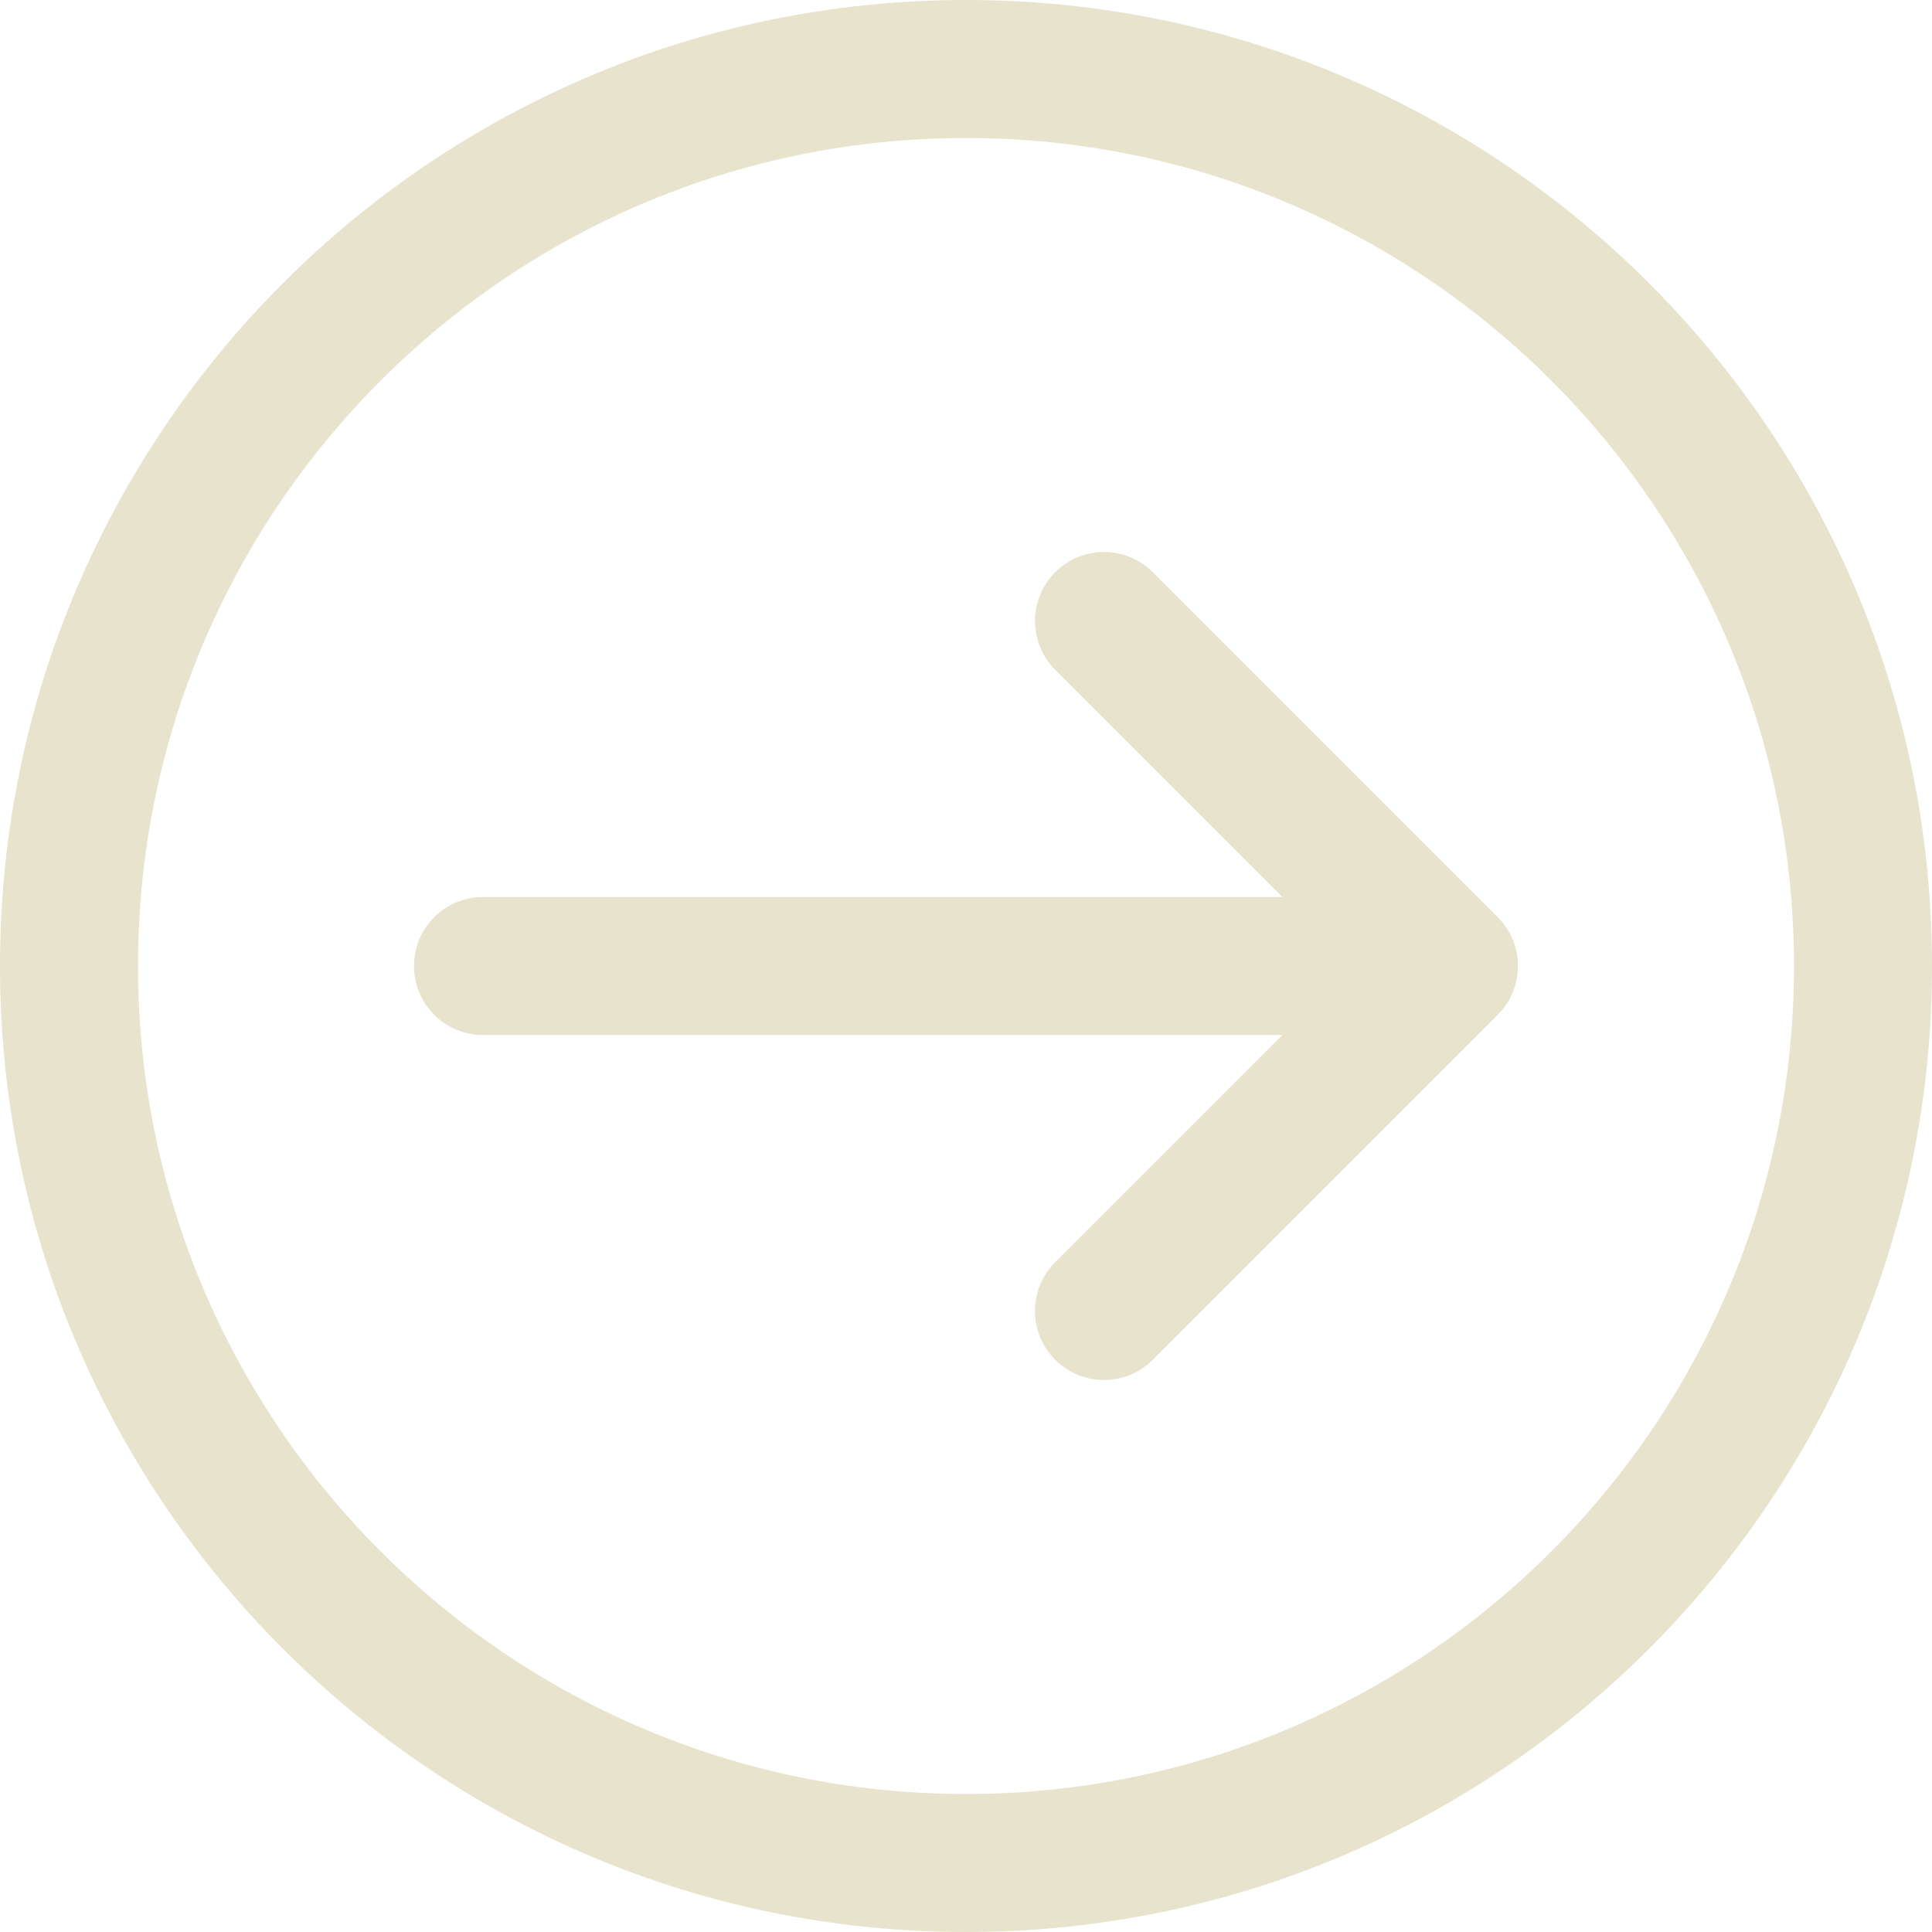 <?xml version="1.0" encoding="UTF-8" standalone="no"?><svg xmlns="http://www.w3.org/2000/svg" xmlns:xlink="http://www.w3.org/1999/xlink" fill="#e8e3cc" height="56" preserveAspectRatio="xMidYMid meet" version="1" viewBox="4.0 4.0 56.0 56.0" width="56" zoomAndPan="magnify"><g id="change1_1"><path d="M 32 4 C 16.547 4 4 16.547 4 32 C 4 47.453 16.547 60 32 60 C 47.453 60 60 47.453 60 32 C 60 16.547 47.453 4 32 4 Z M 32 8 C 45.246 8 56 18.754 56 32 C 56 45.246 45.246 56 32 56 C 18.754 56 8 45.246 8 32 C 8 18.754 18.754 8 32 8 Z M 41.172 30 L 34.586 23.414 C 33.805 22.633 33.805 21.367 34.586 20.586 C 35.367 19.805 36.633 19.805 37.414 20.586 L 47.414 30.586 L 47.508 30.691 L 47.543 30.727 L 47.551 30.738 L 47.625 30.84 L 47.656 30.883 L 47.66 30.887 L 47.668 30.898 L 47.73 30.996 L 47.758 31.047 L 47.816 31.164 L 47.844 31.223 L 47.855 31.246 L 47.883 31.336 L 47.91 31.406 L 47.918 31.43 L 47.938 31.52 L 47.961 31.598 L 47.961 31.609 L 47.965 31.617 L 47.977 31.719 L 47.988 31.797 L 47.988 31.805 L 47.992 31.809 L 48 32 C 48 32.066 47.996 32.133 47.988 32.195 L 47.988 32.203 L 47.977 32.281 L 47.965 32.383 L 47.961 32.391 L 47.961 32.402 L 47.938 32.48 L 47.918 32.57 L 47.91 32.594 L 47.883 32.664 L 47.855 32.754 L 47.844 32.777 L 47.816 32.836 L 47.758 32.953 L 47.73 33.004 L 47.668 33.102 L 47.66 33.113 L 47.656 33.117 L 47.625 33.16 L 47.551 33.262 L 47.543 33.273 L 47.508 33.309 L 47.414 33.414 L 37.414 43.414 C 36.633 44.195 35.367 44.195 34.586 43.414 C 33.805 42.633 33.805 41.367 34.586 40.586 L 41.172 34 L 18 34 C 16.895 34 16 33.105 16 32 C 16 30.895 16.895 30 18 30 L 41.172 30" fill="inherit" fill-rule="evenodd"/></g></svg>